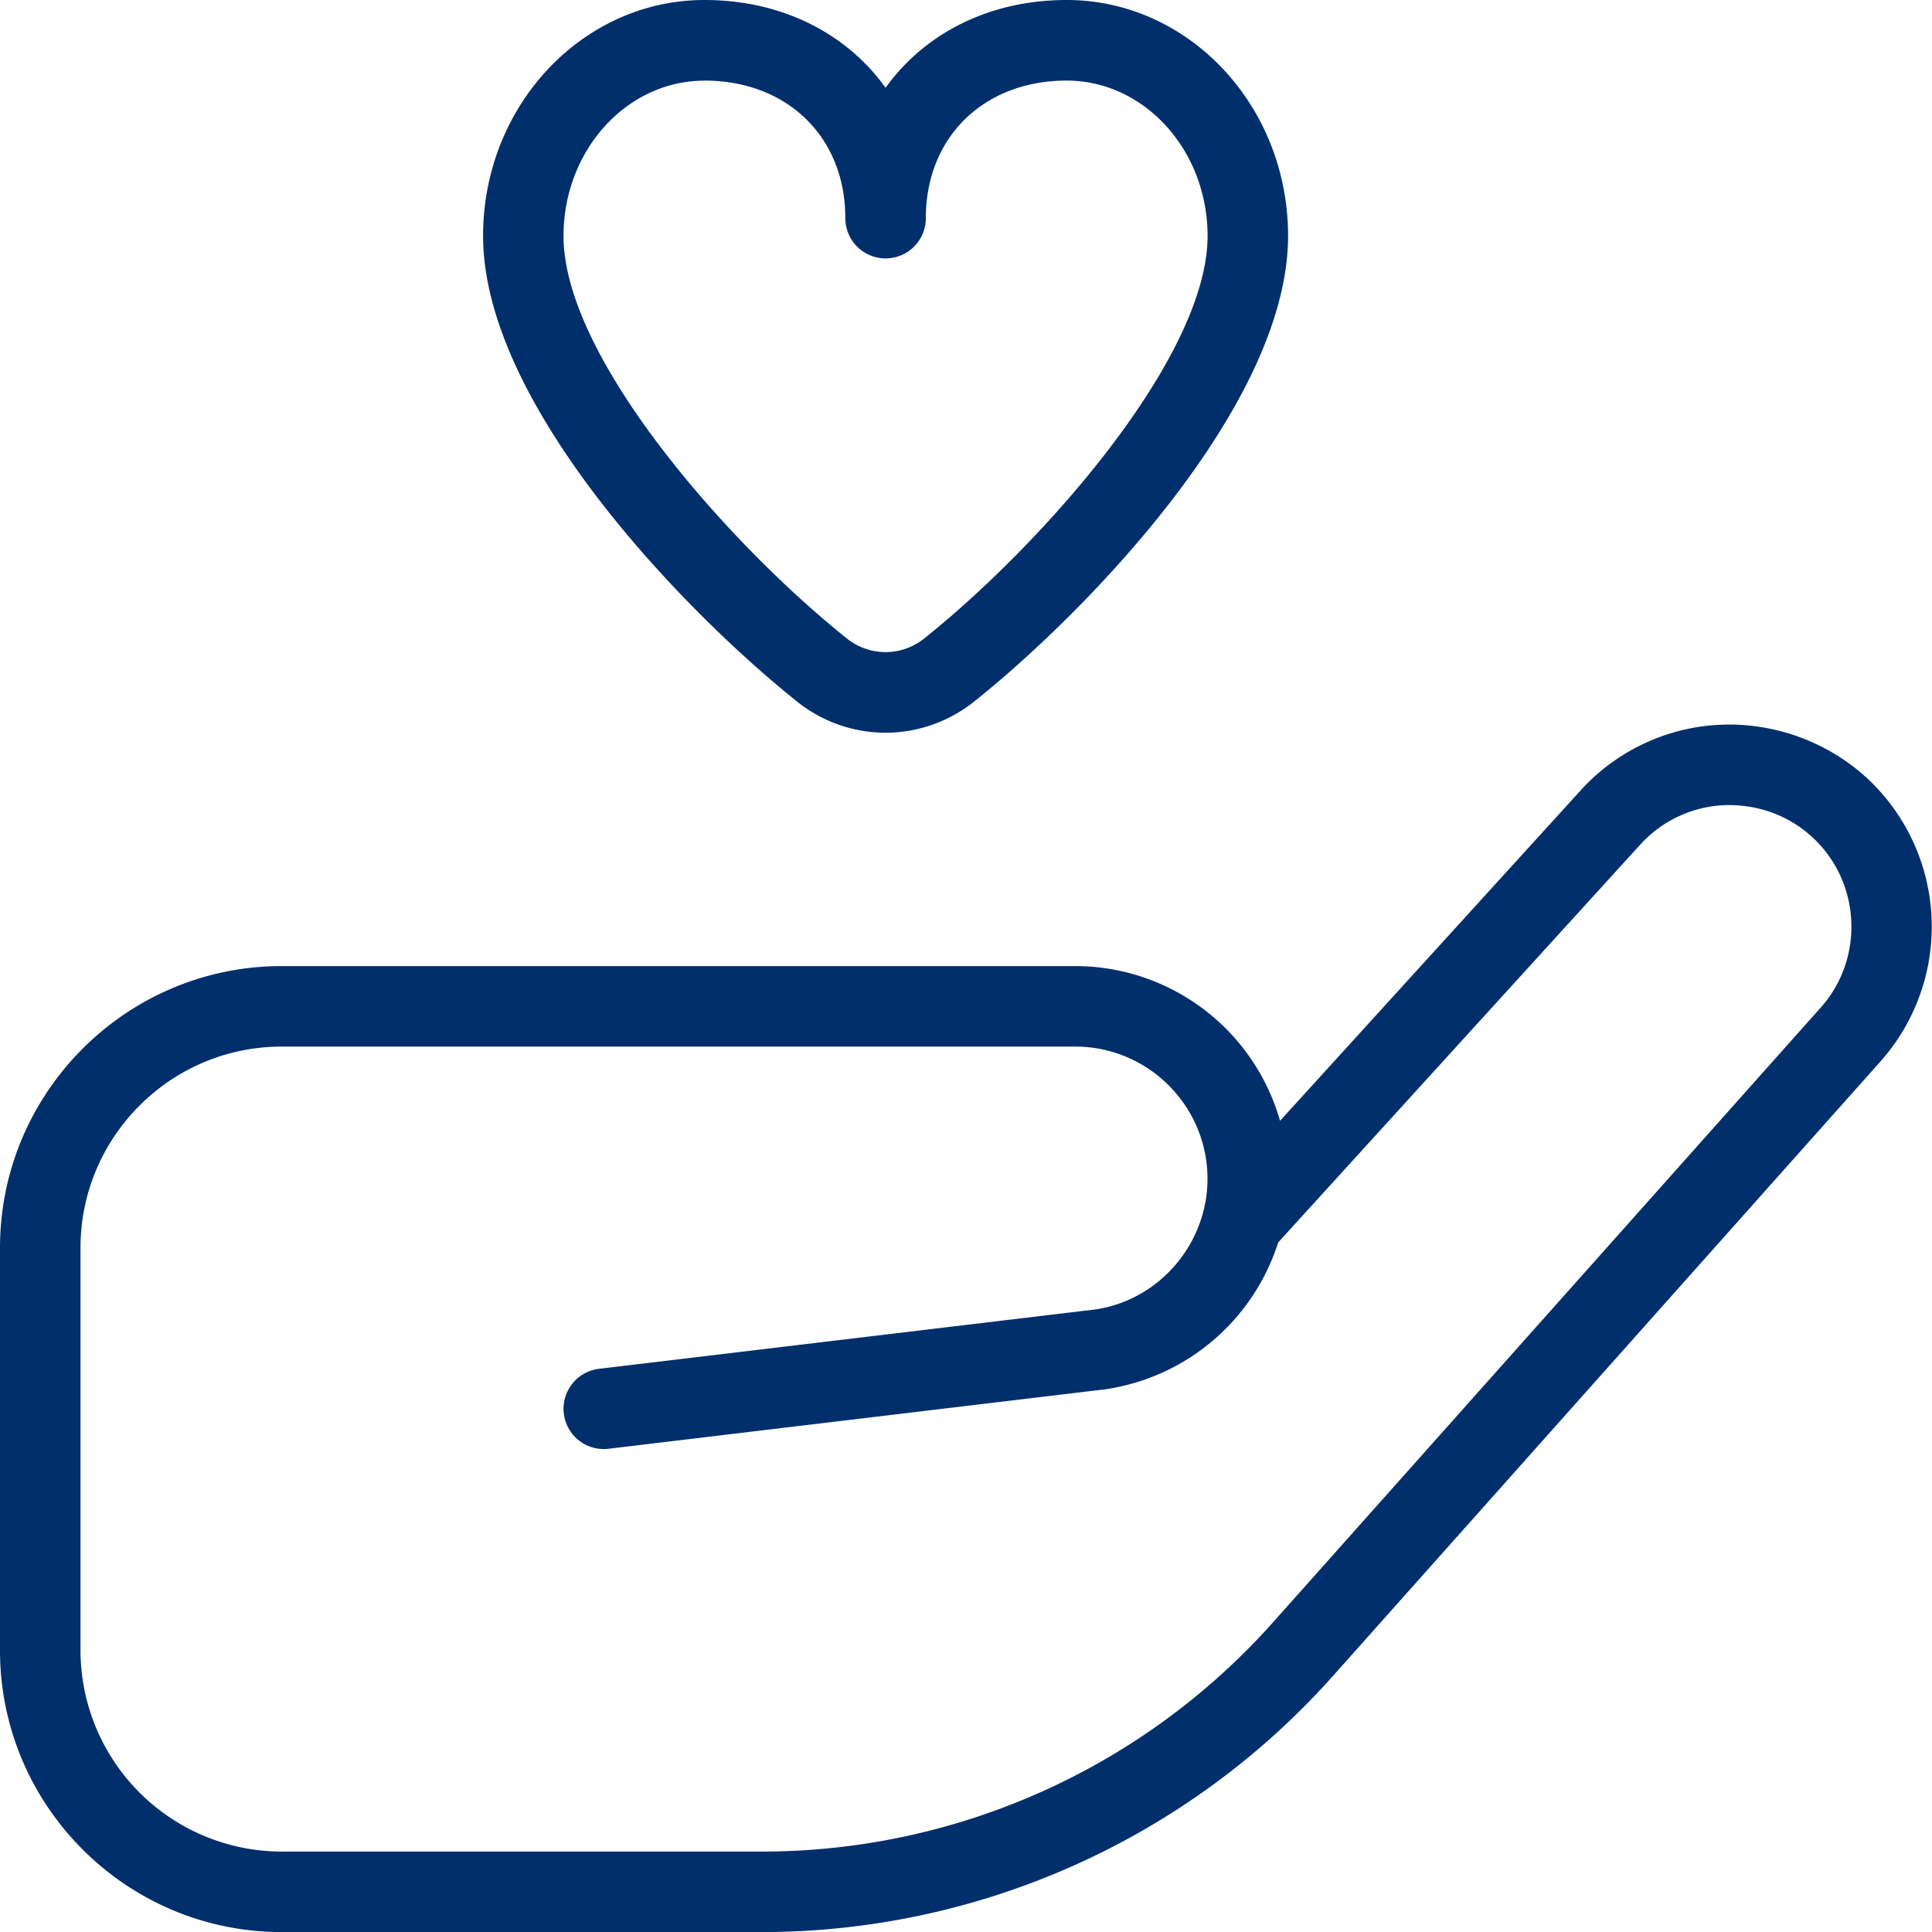 <svg xmlns="http://www.w3.org/2000/svg" version="1.1" xmlns:xlink="http://www.w3.org/1999/xlink" width="512" height="512" x="0" y="0" viewBox="0 0 24 24" style="enable-background:new 0 0 512 512" xml:space="preserve"><g><path d="M23.181 9.655a2.542 2.542 0 0 0-1.809-.652 2.496 2.496 0 0 0-1.739.818l-3.732 4.102a2.647 2.647 0 0 0-2.543-1.922H3.5c-1.93 0-3.5 1.57-3.5 3.5v5c0 1.93 1.57 3.5 3.5 3.5h5.965a9.507 9.507 0 0 0 7.093-3.181l6.806-7.639a2.519 2.519 0 0 0-.183-3.526Zm-.563 2.861-6.806 7.639a8.507 8.507 0 0 1-6.347 2.846H3.5a2.503 2.503 0 0 1-2.5-2.5v-5c0-1.378 1.121-2.5 2.5-2.5h9.857c.905 0 1.643.737 1.643 1.642 0 .812-.606 1.511-1.398 1.624l-6.161.737a.5.5 0 0 0 .119.993l6.173-.739a2.658 2.658 0 0 0 2.145-1.824l4.496-4.94a1.5 1.5 0 0 1 1.046-.492c.402-.014.79.12 1.088.393.609.555.658 1.506.11 2.122ZM9.898 8.713c.324.259.714.389 1.103.389s.778-.13 1.103-.389c1.349-1.076 3.897-3.667 3.897-5.783 0-1.616-1.233-2.93-2.75-2.93-.962 0-1.765.415-2.25 1.09C10.516.415 9.713 0 8.751 0c-1.517 0-2.75 1.314-2.75 2.93 0 2.115 2.549 4.707 3.897 5.782ZM8.751 1.001c1.03 0 1.75.703 1.75 1.709a.5.5 0 0 0 1 0c0-1.006.72-1.709 1.75-1.709.965 0 1.75.866 1.75 1.93 0 1.512-2.059 3.834-3.521 5.001a.766.766 0 0 1-.959 0C9.059 6.766 7 4.444 7 2.932c0-1.064.785-1.93 1.75-1.93Z" fill="#002f6c" opacity="1" data-original="#000000"></path></g></svg>